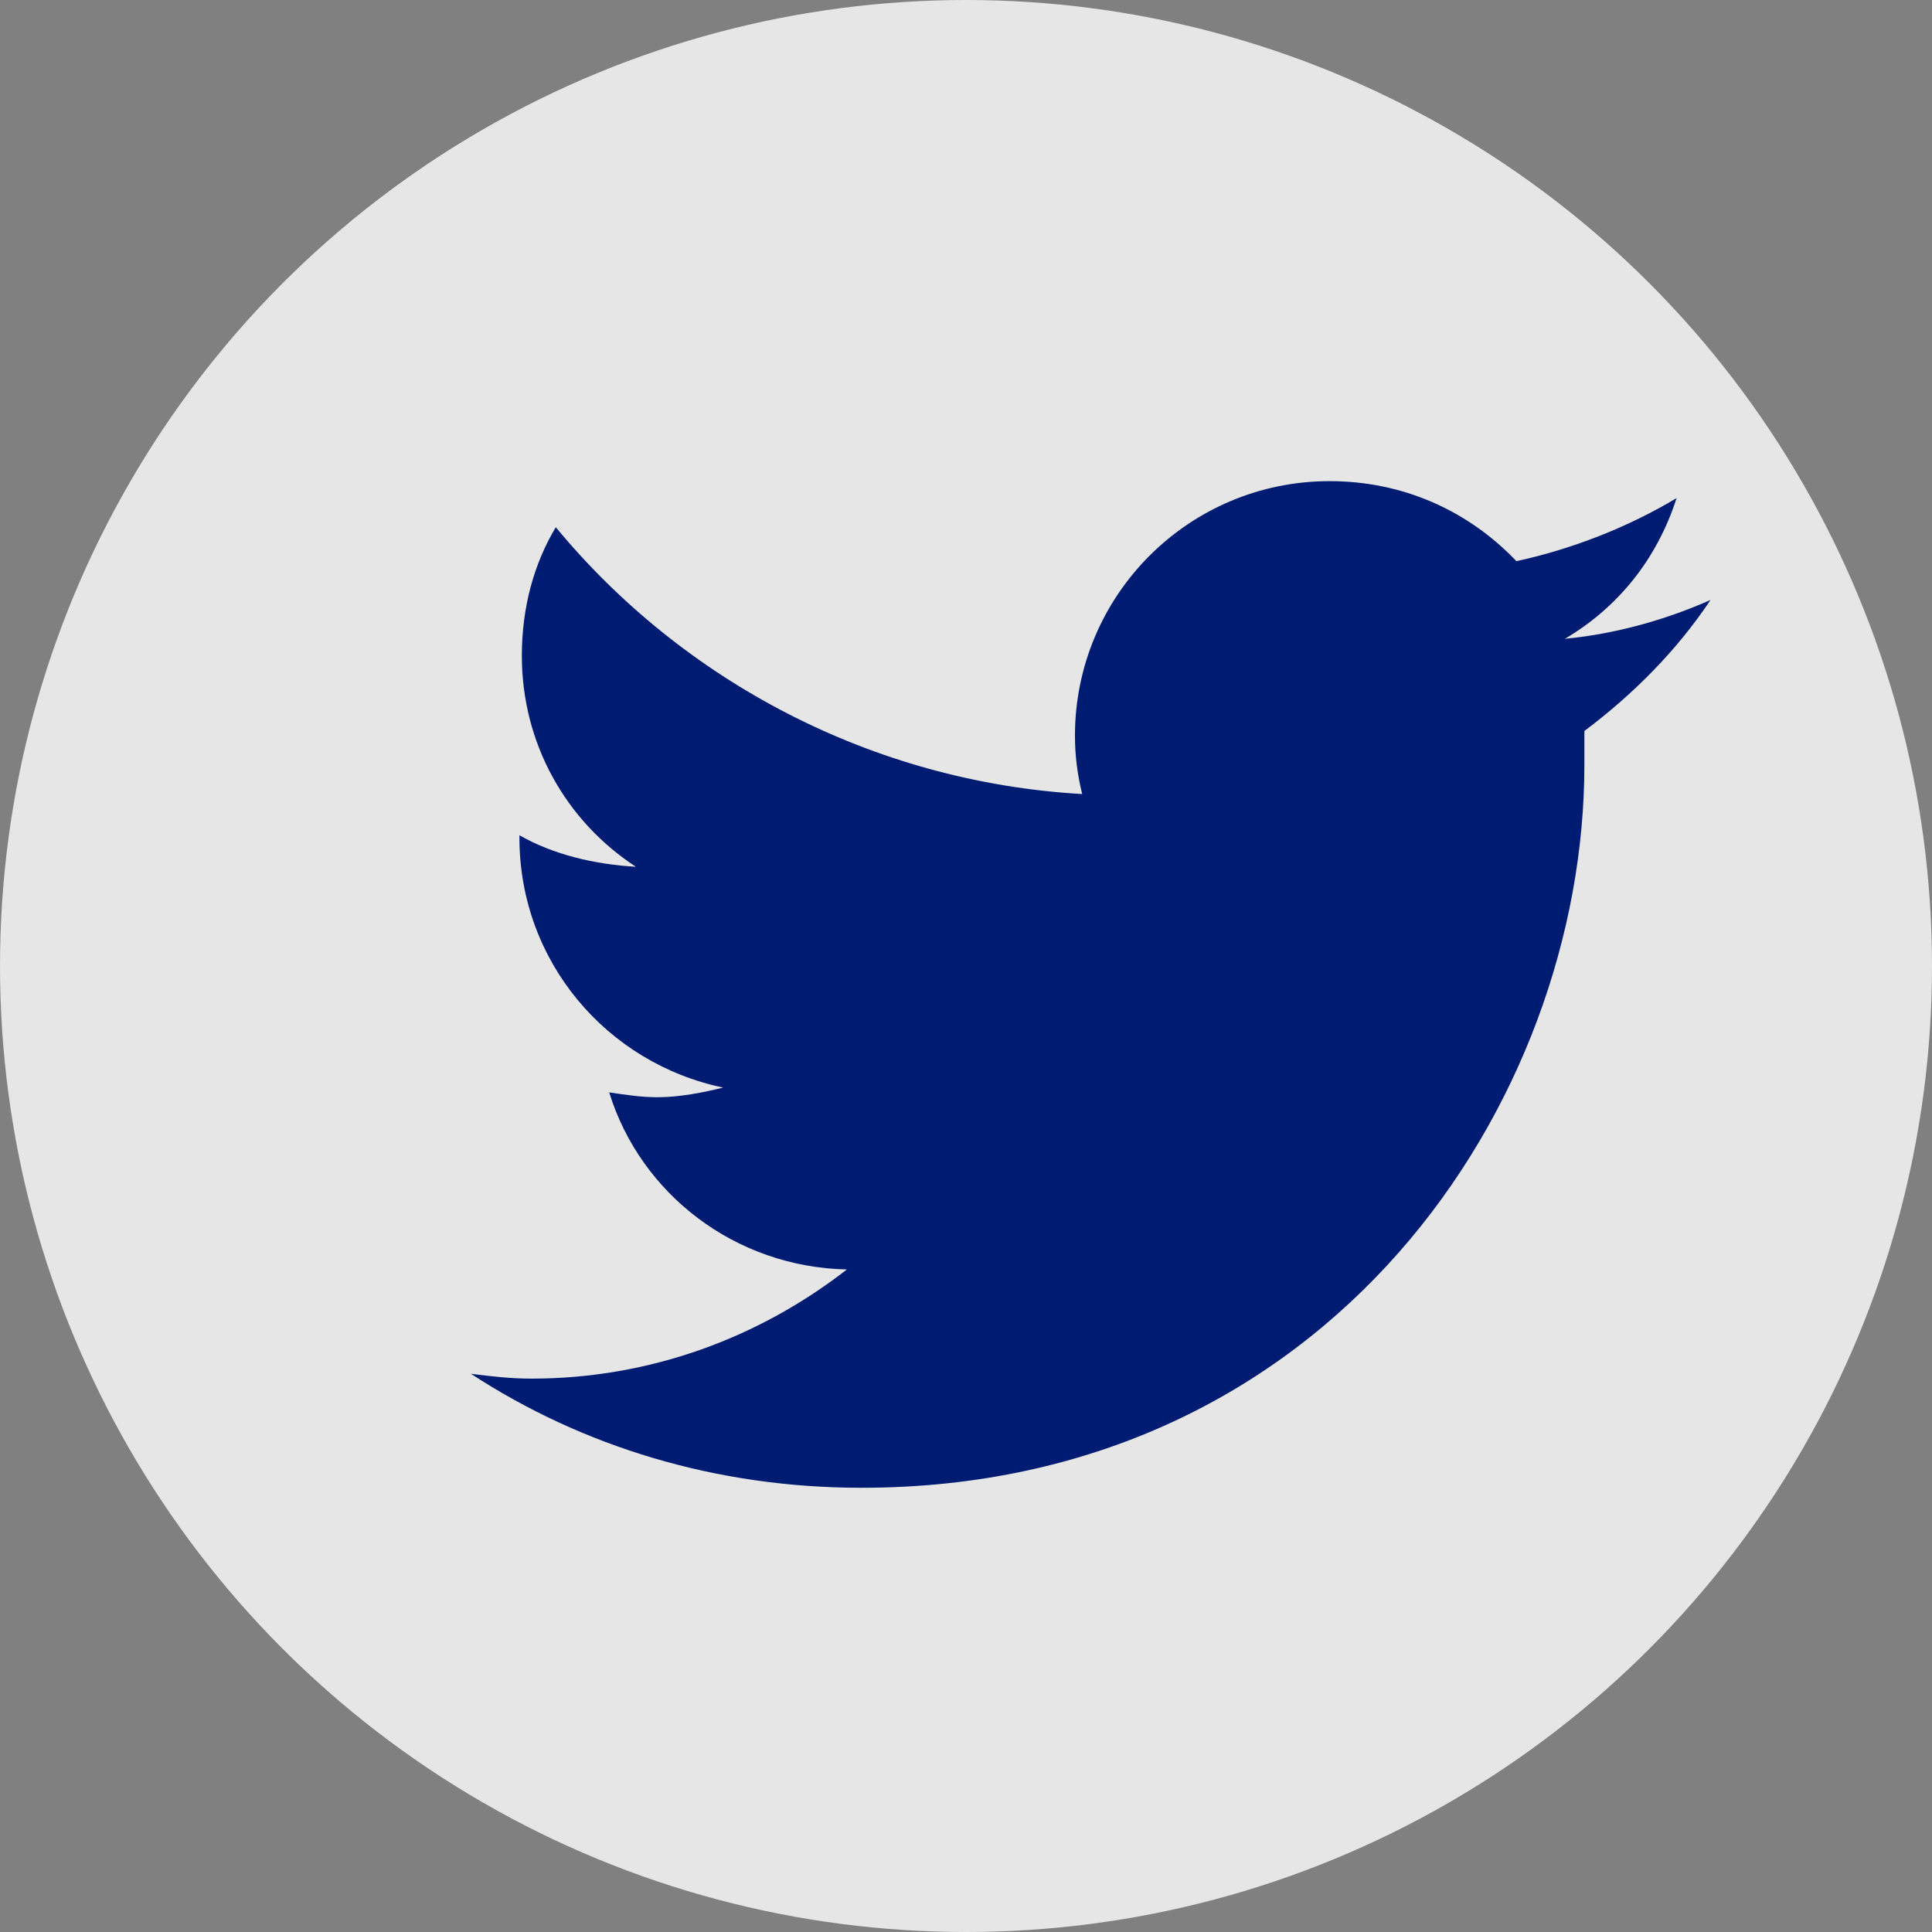 <svg width="28" height="28" viewBox="0 0 28 28" fill="none" xmlns="http://www.w3.org/2000/svg">
<rect x="0" y="0" width="28" height="28" fill="#808080" stroke="none"/>
<g clip-path="url(#clip0_255_3751)">
<circle opacity="0.8" cx="14" cy="14" r="14" fill="white"/>
<path d="M22.962 10.594C22.962 10.77 22.962 10.91 22.962 11.086C22.962 15.973 19.27 21.562 12.485 21.562C10.376 21.562 8.442 20.965 6.825 19.91C7.106 19.945 7.387 19.98 7.704 19.98C9.427 19.98 11.008 19.383 12.274 18.398C10.657 18.363 9.286 17.309 8.829 15.832C9.075 15.867 9.286 15.902 9.532 15.902C9.848 15.902 10.2 15.832 10.481 15.762C8.794 15.41 7.528 13.934 7.528 12.141V12.105C8.02 12.387 8.618 12.527 9.216 12.562C8.196 11.895 7.563 10.77 7.563 9.504C7.563 8.801 7.739 8.168 8.055 7.641C9.884 9.855 12.626 11.332 15.684 11.508C15.614 11.227 15.579 10.945 15.579 10.664C15.579 8.625 17.231 6.973 19.27 6.973C20.325 6.973 21.274 7.395 21.977 8.133C22.786 7.957 23.595 7.641 24.298 7.219C24.016 8.098 23.454 8.801 22.68 9.258C23.419 9.188 24.157 8.977 24.79 8.695C24.298 9.434 23.665 10.066 22.962 10.594Z" fill="#001B72"/>
</g>
<defs>
<clipPath id="clip0_255_3751">
<rect width="28" height="28" fill="white"/>
</clipPath>
</defs>
</svg>

